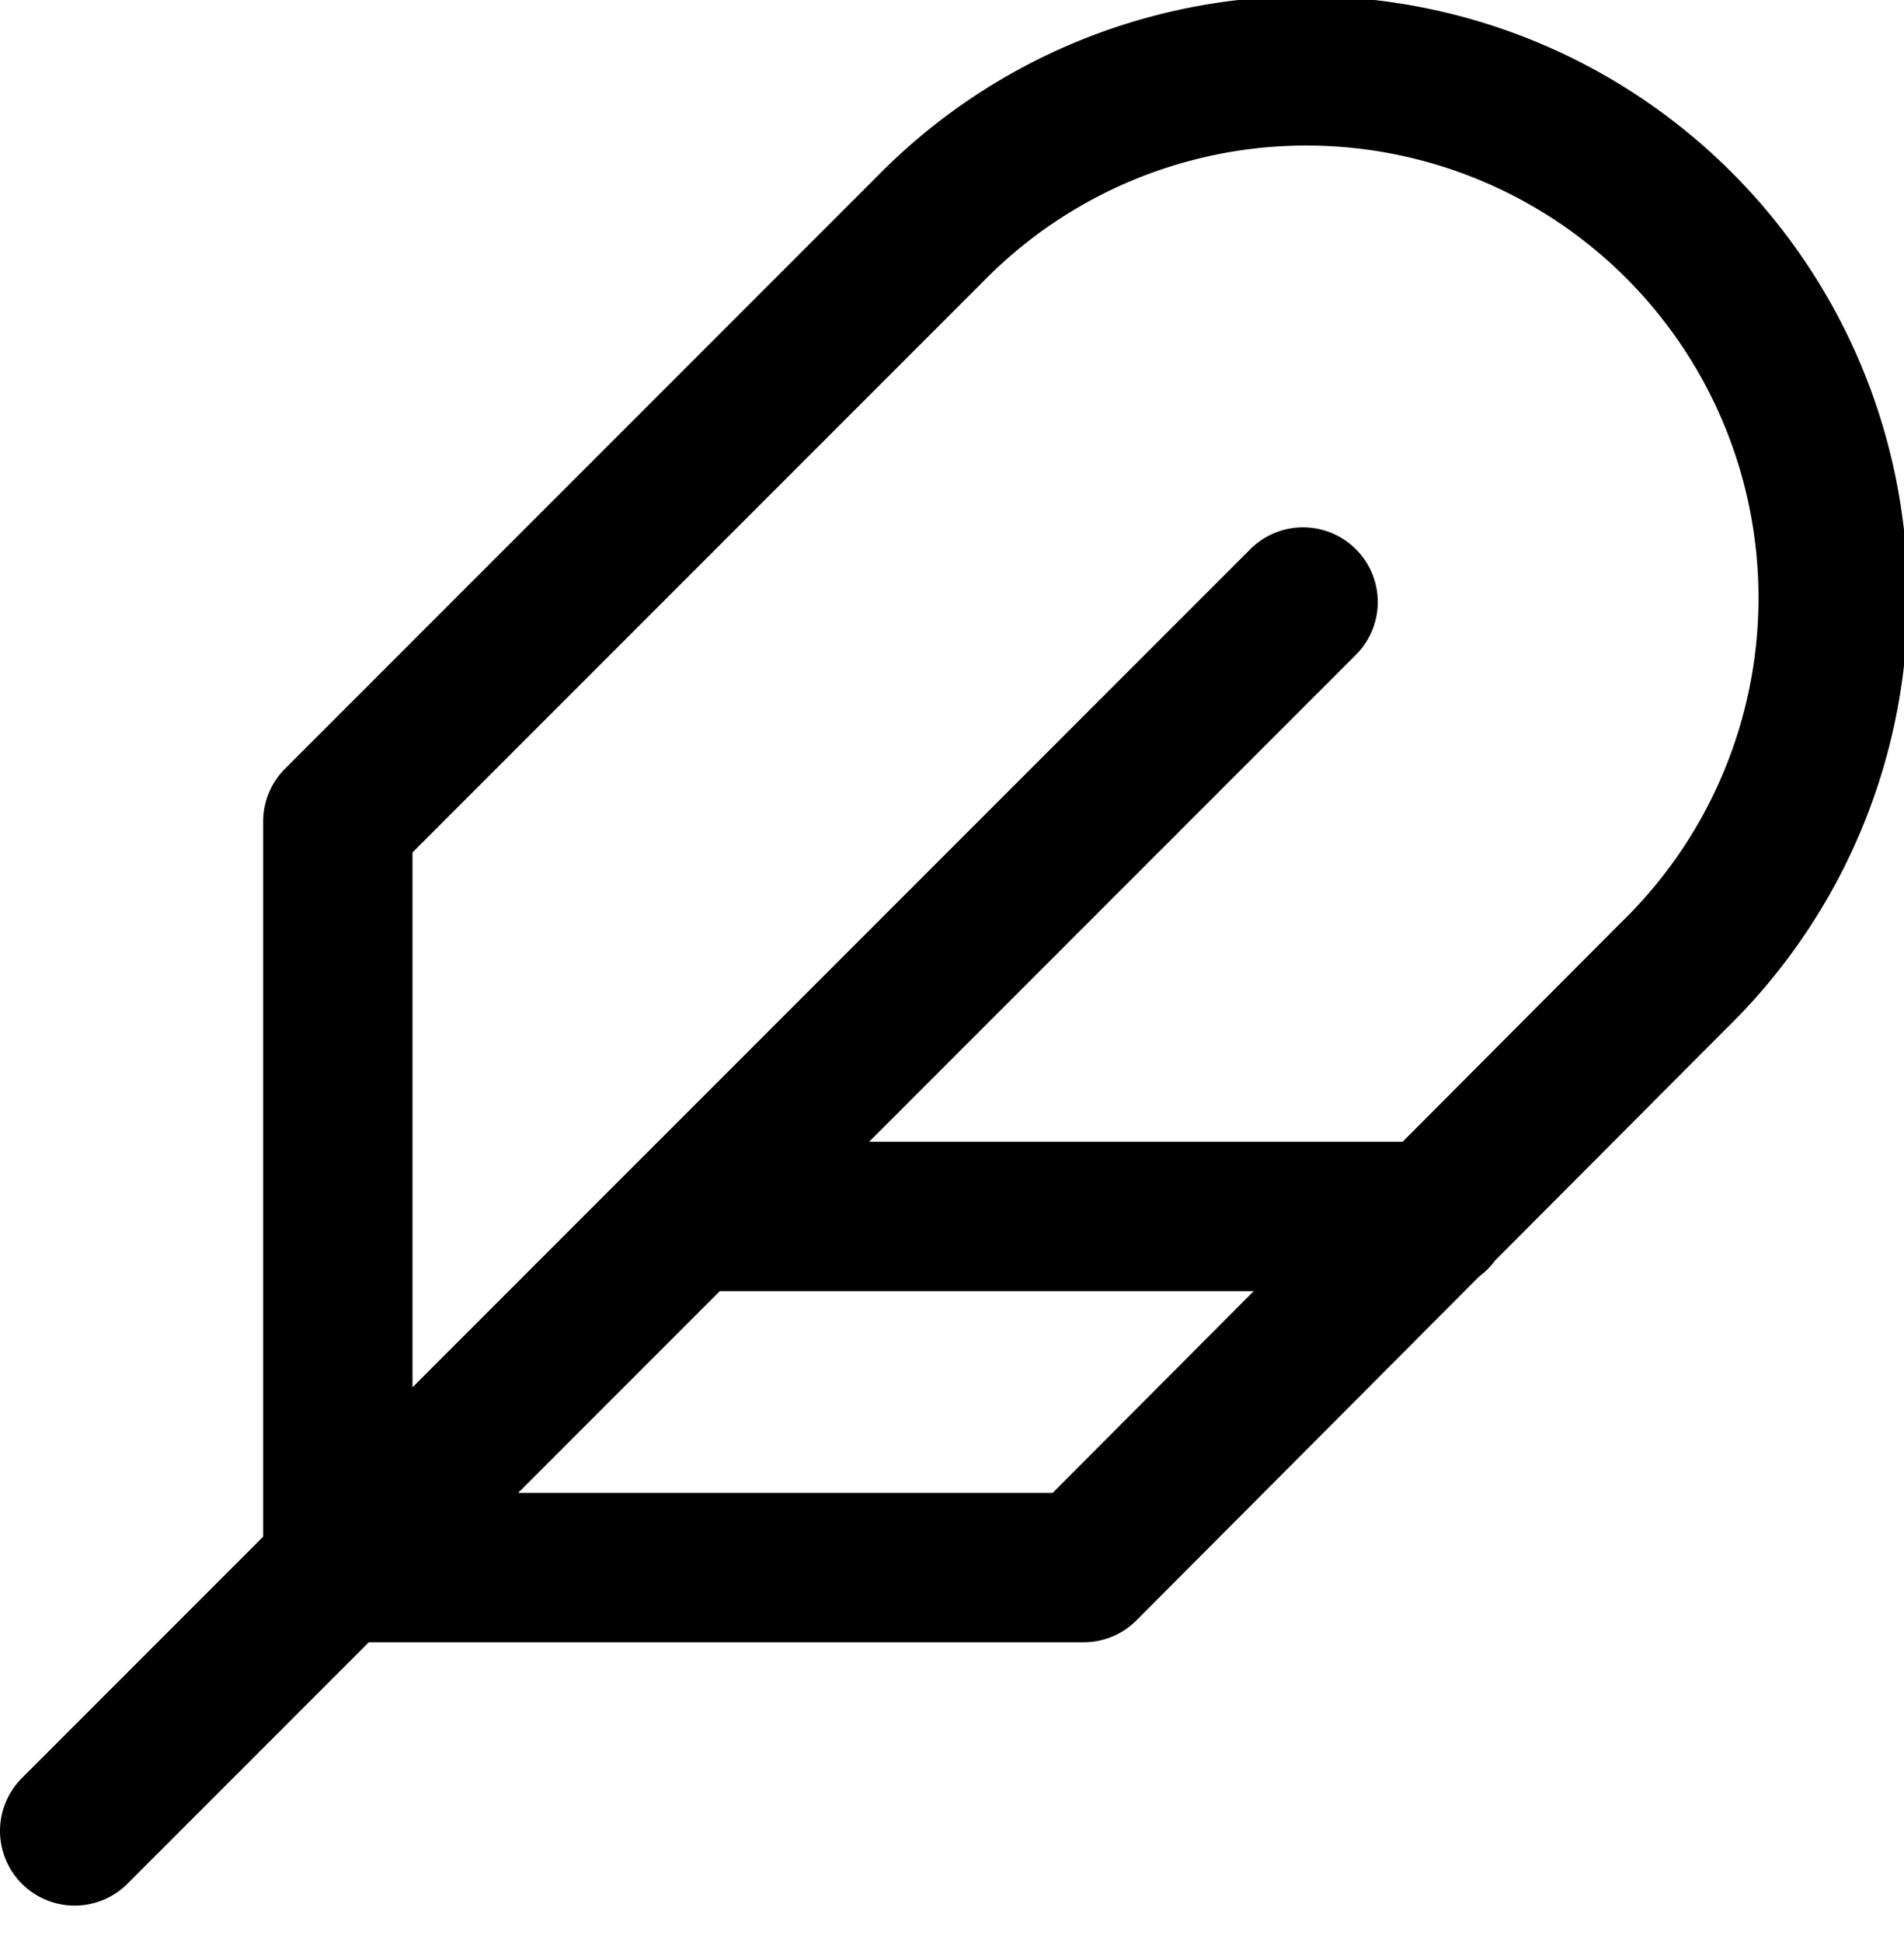 <svg xmlns="http://www.w3.org/2000/svg" width="51" height="52" fill="none"><path d="M44.867 26.086A14.11 14.11 0 1024.913 6.133L9.049 21.997v19.977h19.977l15.84-15.888zM34.904 16.12L2 49.025M38.43 32.573H18.453" stroke="currentColor" stroke-width="4" stroke-linecap="round" stroke-linejoin="round"></path></svg>